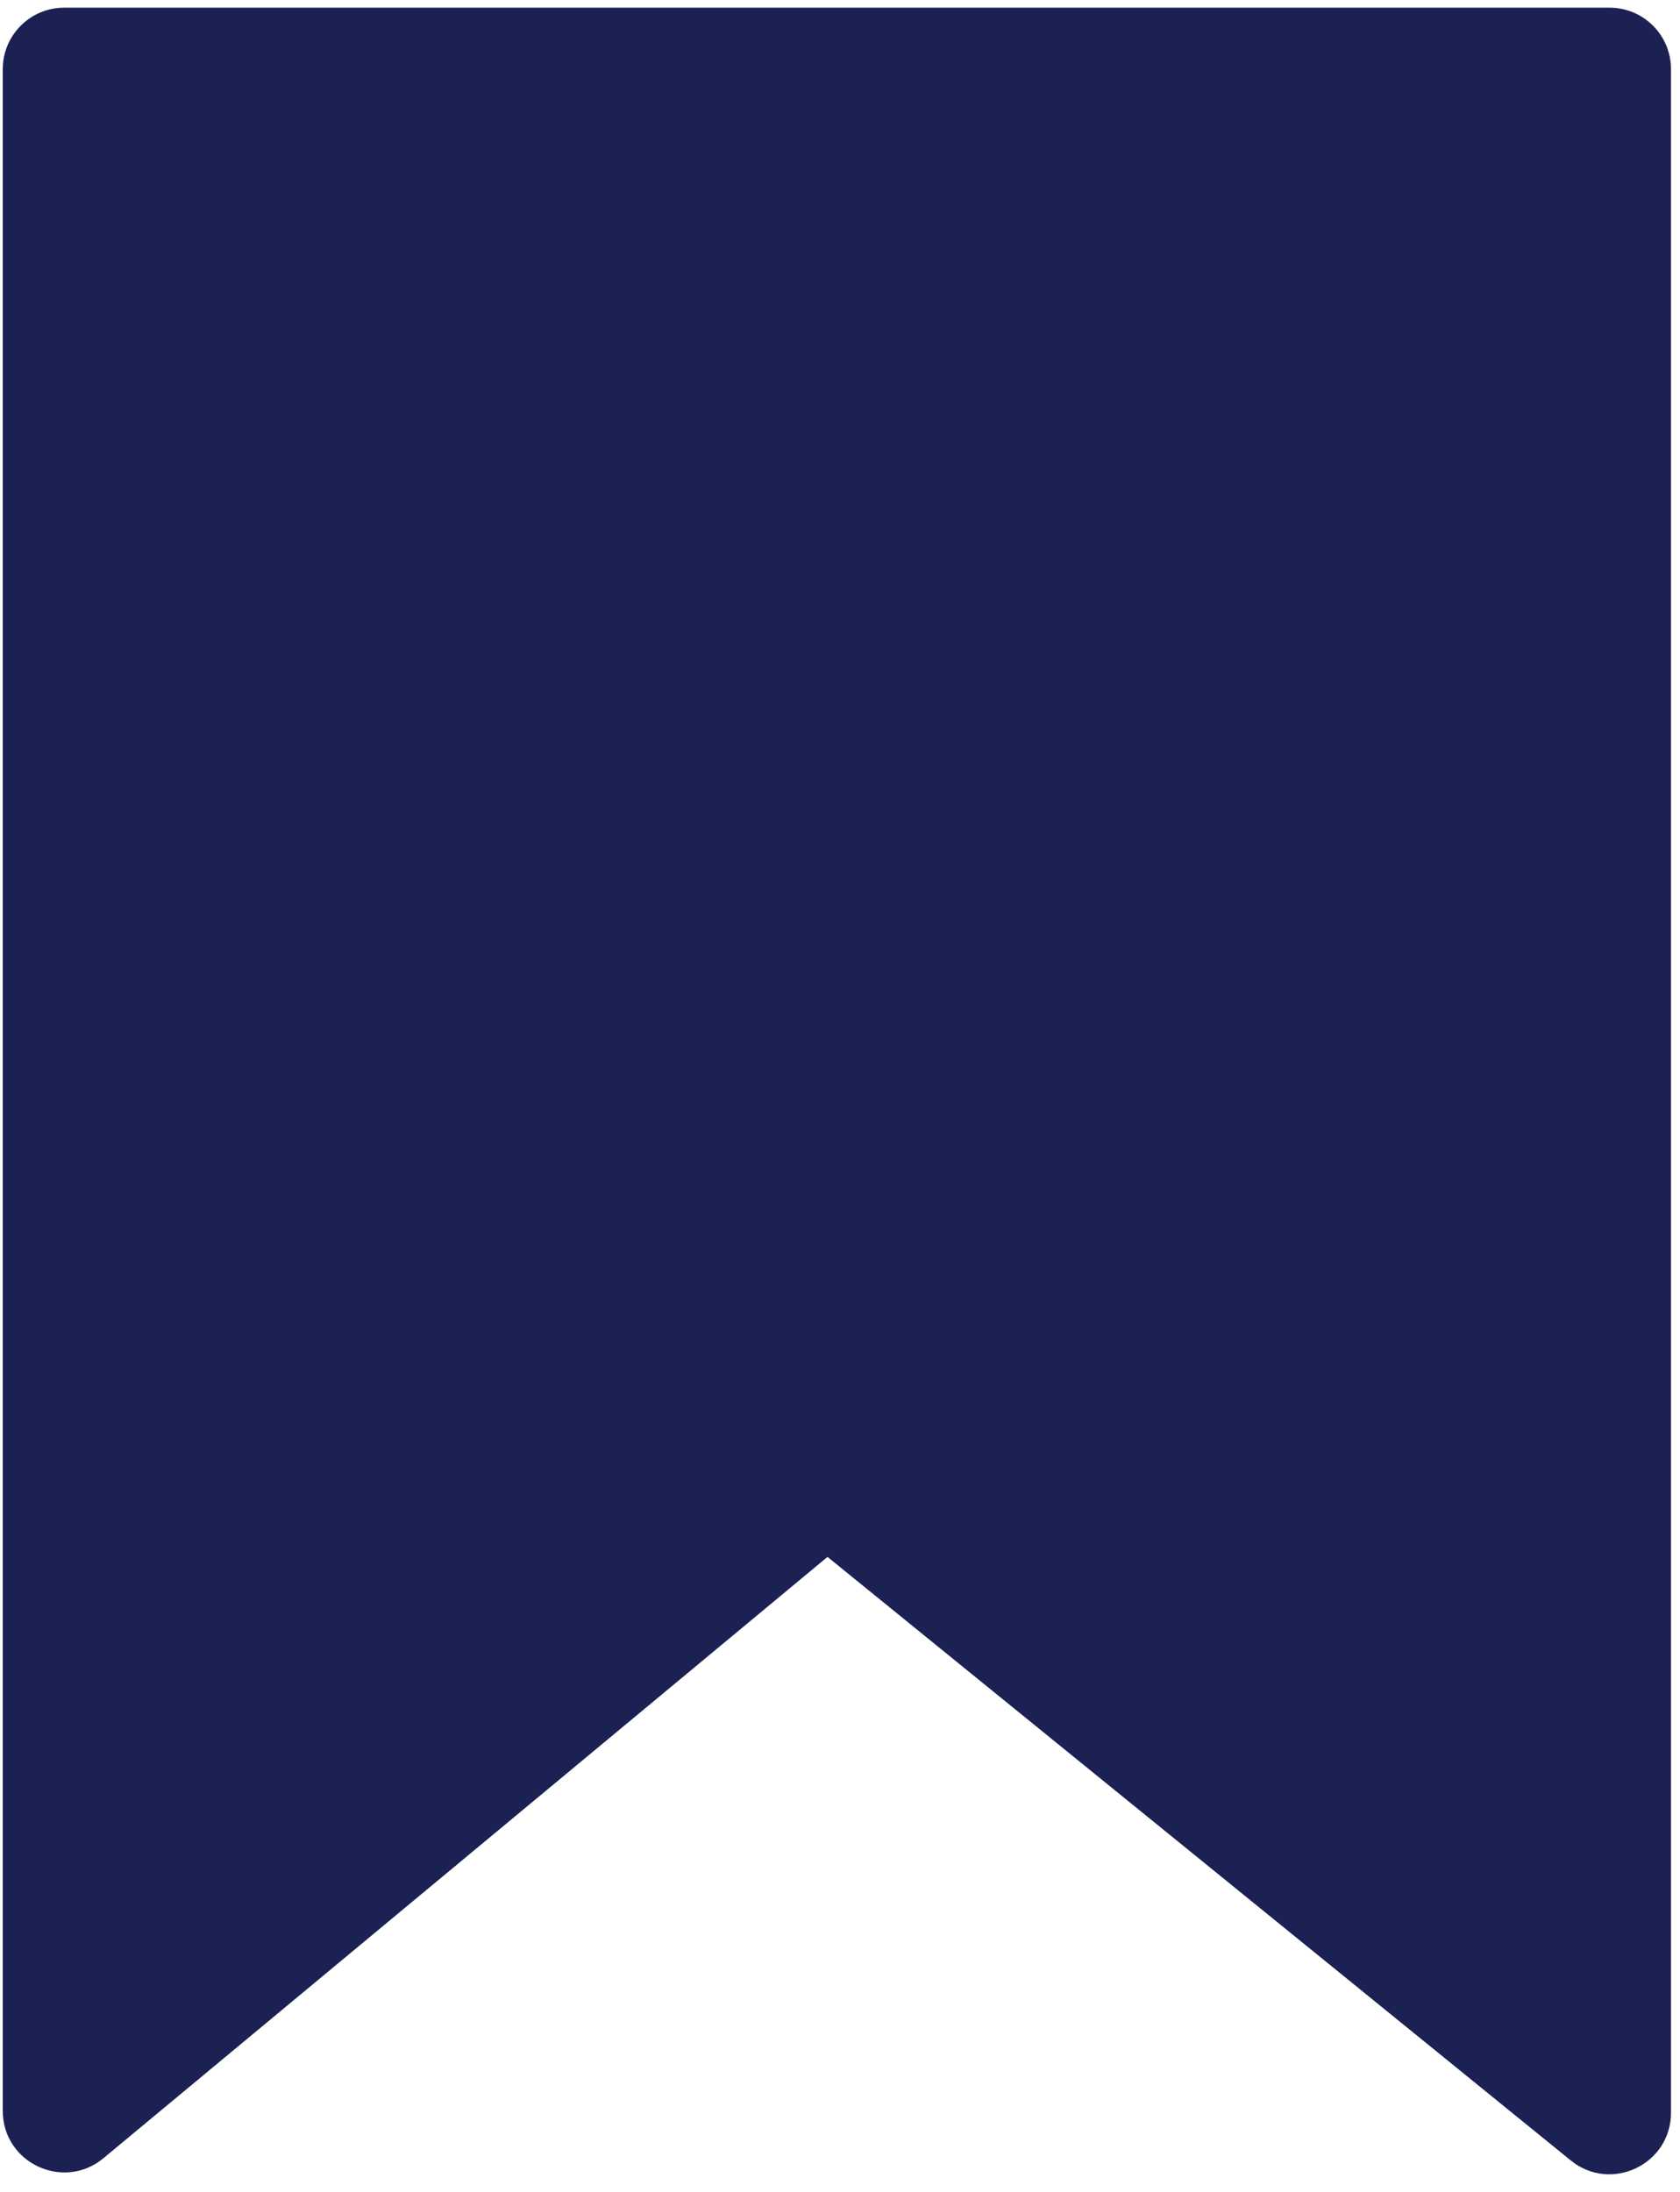 <svg xmlns="http://www.w3.org/2000/svg" fill="none" viewBox="0 0 82 107" height="107" width="82">
<path fill="#1B2152" d="M78.56 0.374C80.217 0.374 81.56 1.717 81.56 3.374V103.125C81.56 105.65 78.629 107.046 76.669 105.454L40.39 75.994L5.051 105.342C3.097 106.966 0.135 105.575 0.135 103.034V3.374C0.135 1.717 1.478 0.374 3.135 0.374L19.102 0.374C19.111 0.374 19.12 0.374 19.129 0.374H78.56Z" clip-rule="evenodd" fill-rule="evenodd"></path>
</svg>
